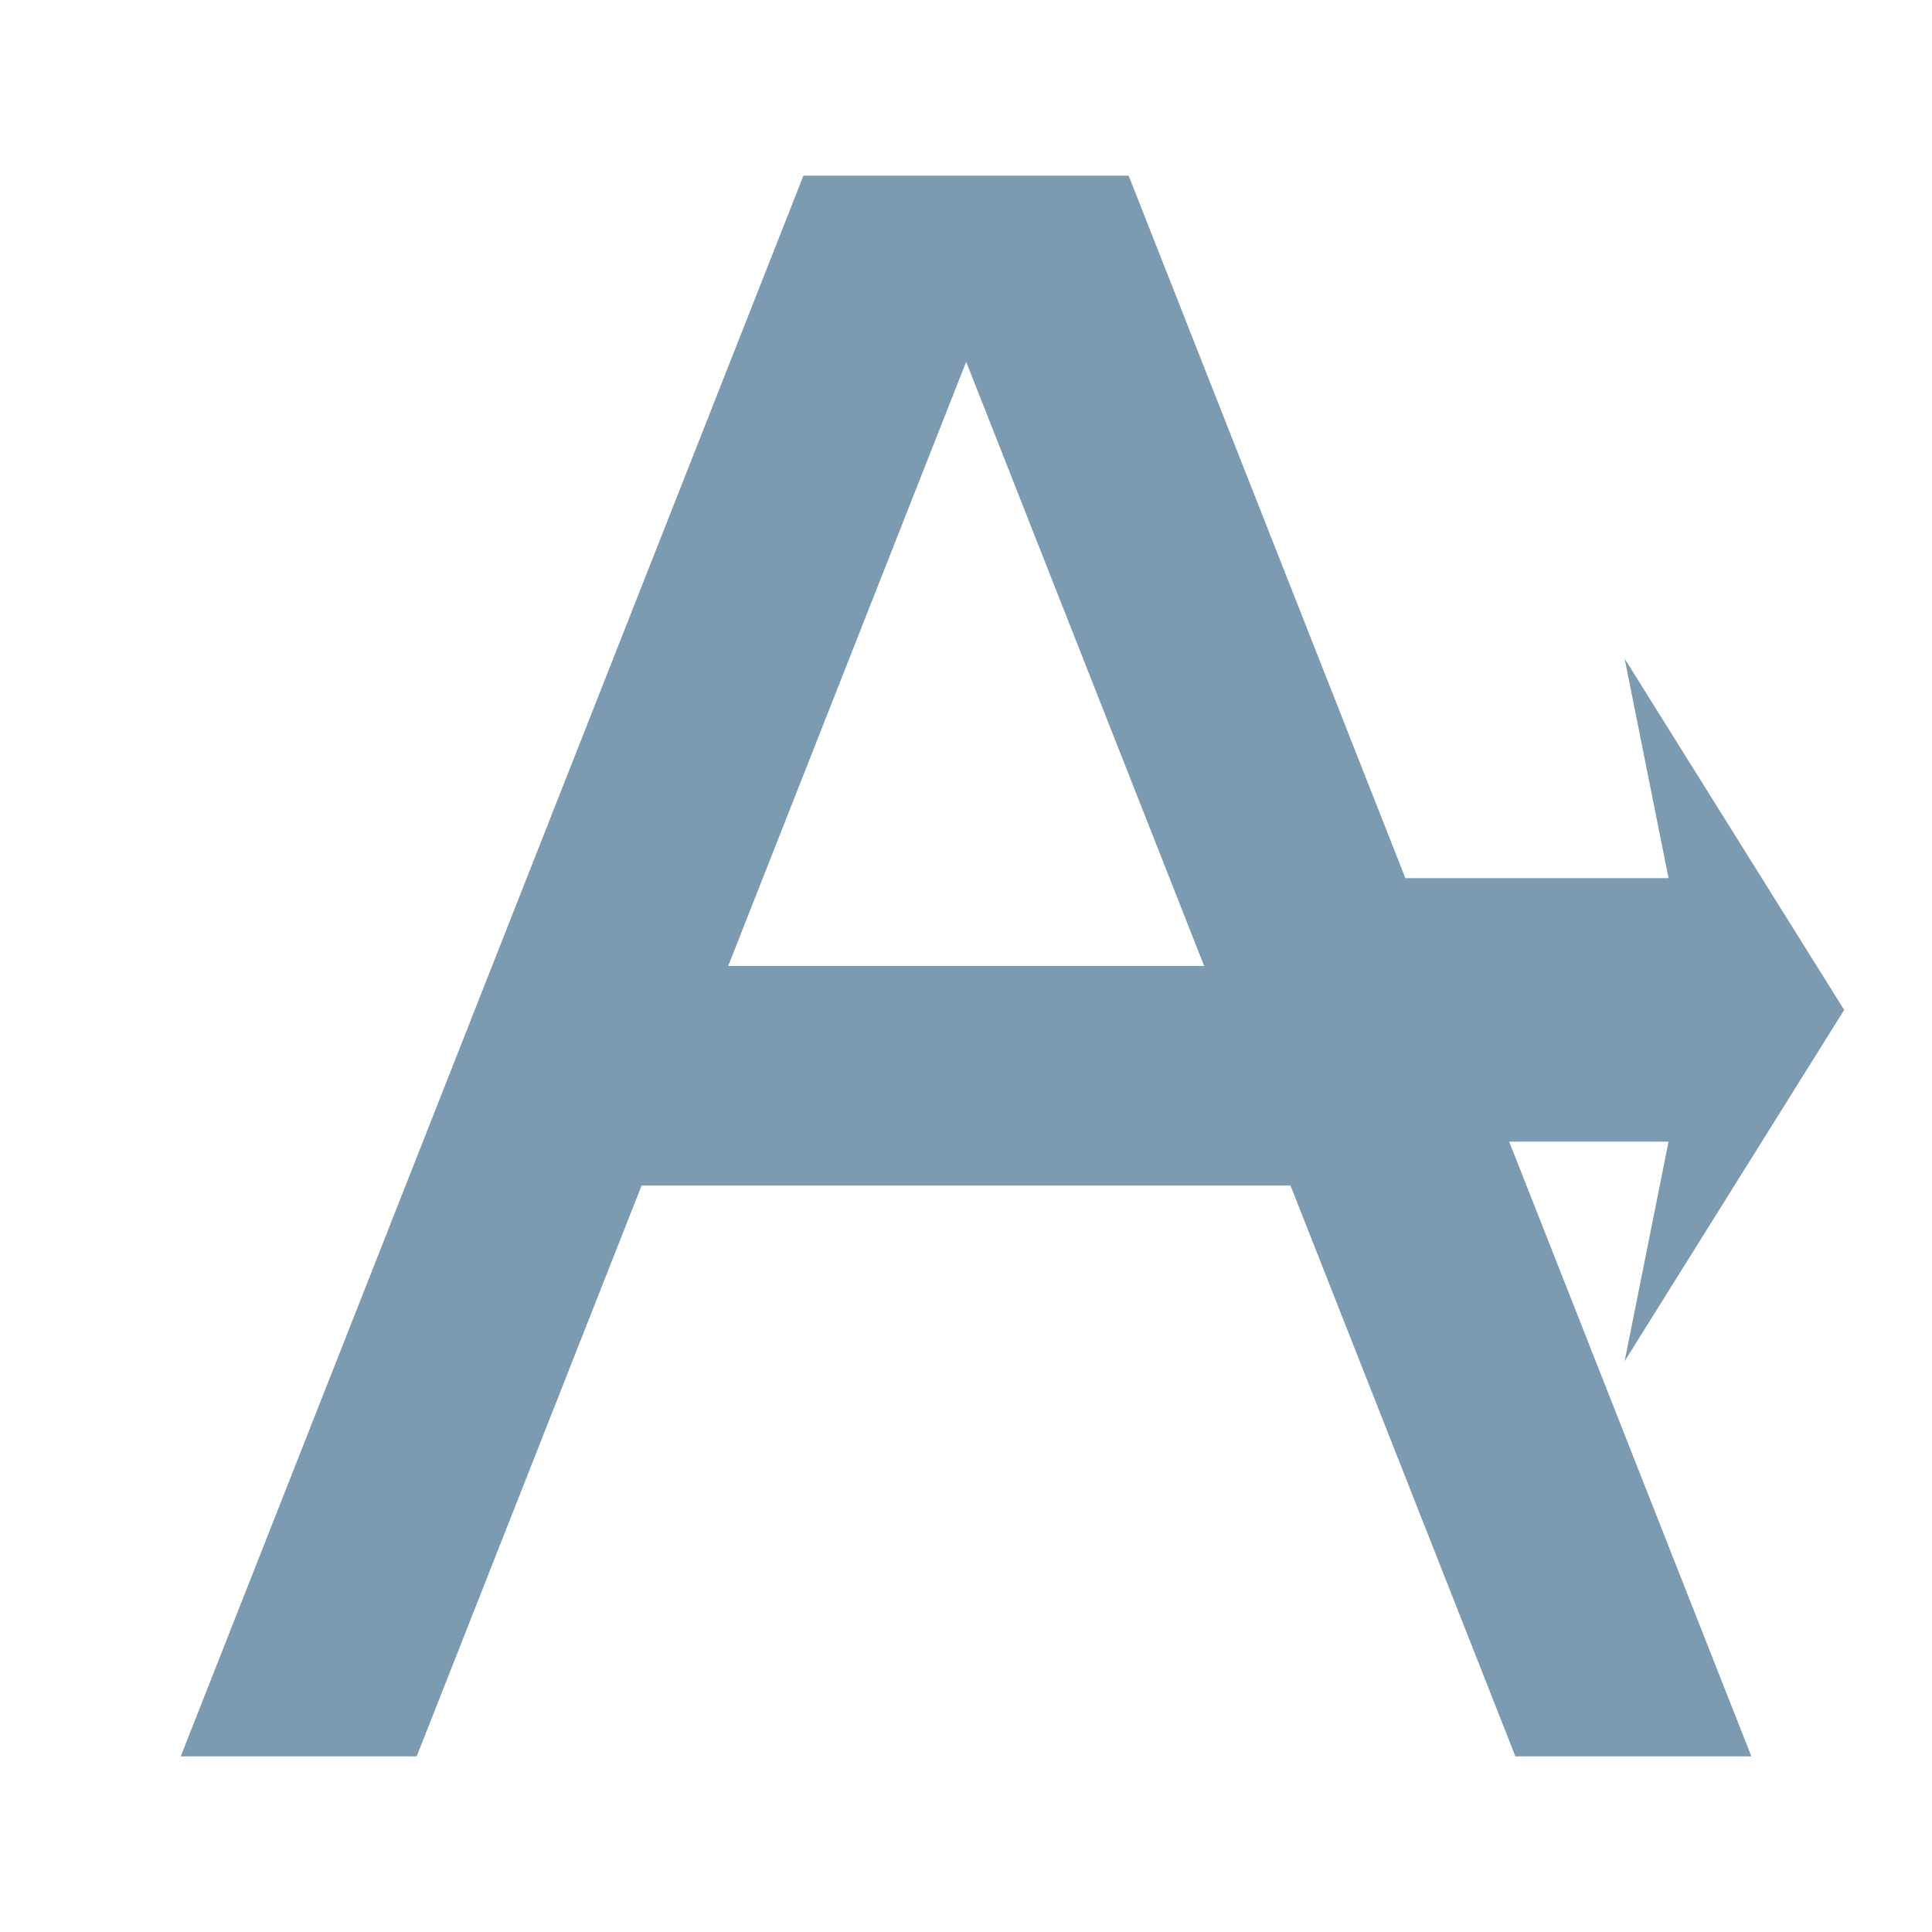 <svg xmlns="http://www.w3.org/2000/svg" viewBox="0 0 22 22">
 <path d="m 9.149 2 -7.091 18 l 2.687 0 2.561 -6.5 7.389 0 2.561 6.5 2.687 0 l -7.091 -18 -3.701 0 m 1.851 2.12 2.71 6.88 -5.42 0 2.71 -6.88" mix-blend-mode="normal" isolation="auto" white-space="normal" solid-opacity="1" solid-color="#000000" style="visibility:visible;shape-rendering:auto;color-interpolation-filters:linearRGB;fill:#7c9bb1;opacity:1;image-rendering:auto;fill-opacity:1;stroke:none;display:inline;color:#000;fill-rule:evenodd;color-rendering:auto;color-interpolation:sRGB"/>
 <path d="m 18.5 7.5 0.5 2.5 -5 0 0 3 5 0 -0.5 2.5 2.5 -4 z" style="fill:#7c9bb1;opacity:1;fill-opacity:1;stroke:none;fill-rule:nonzero"/>
</svg>
